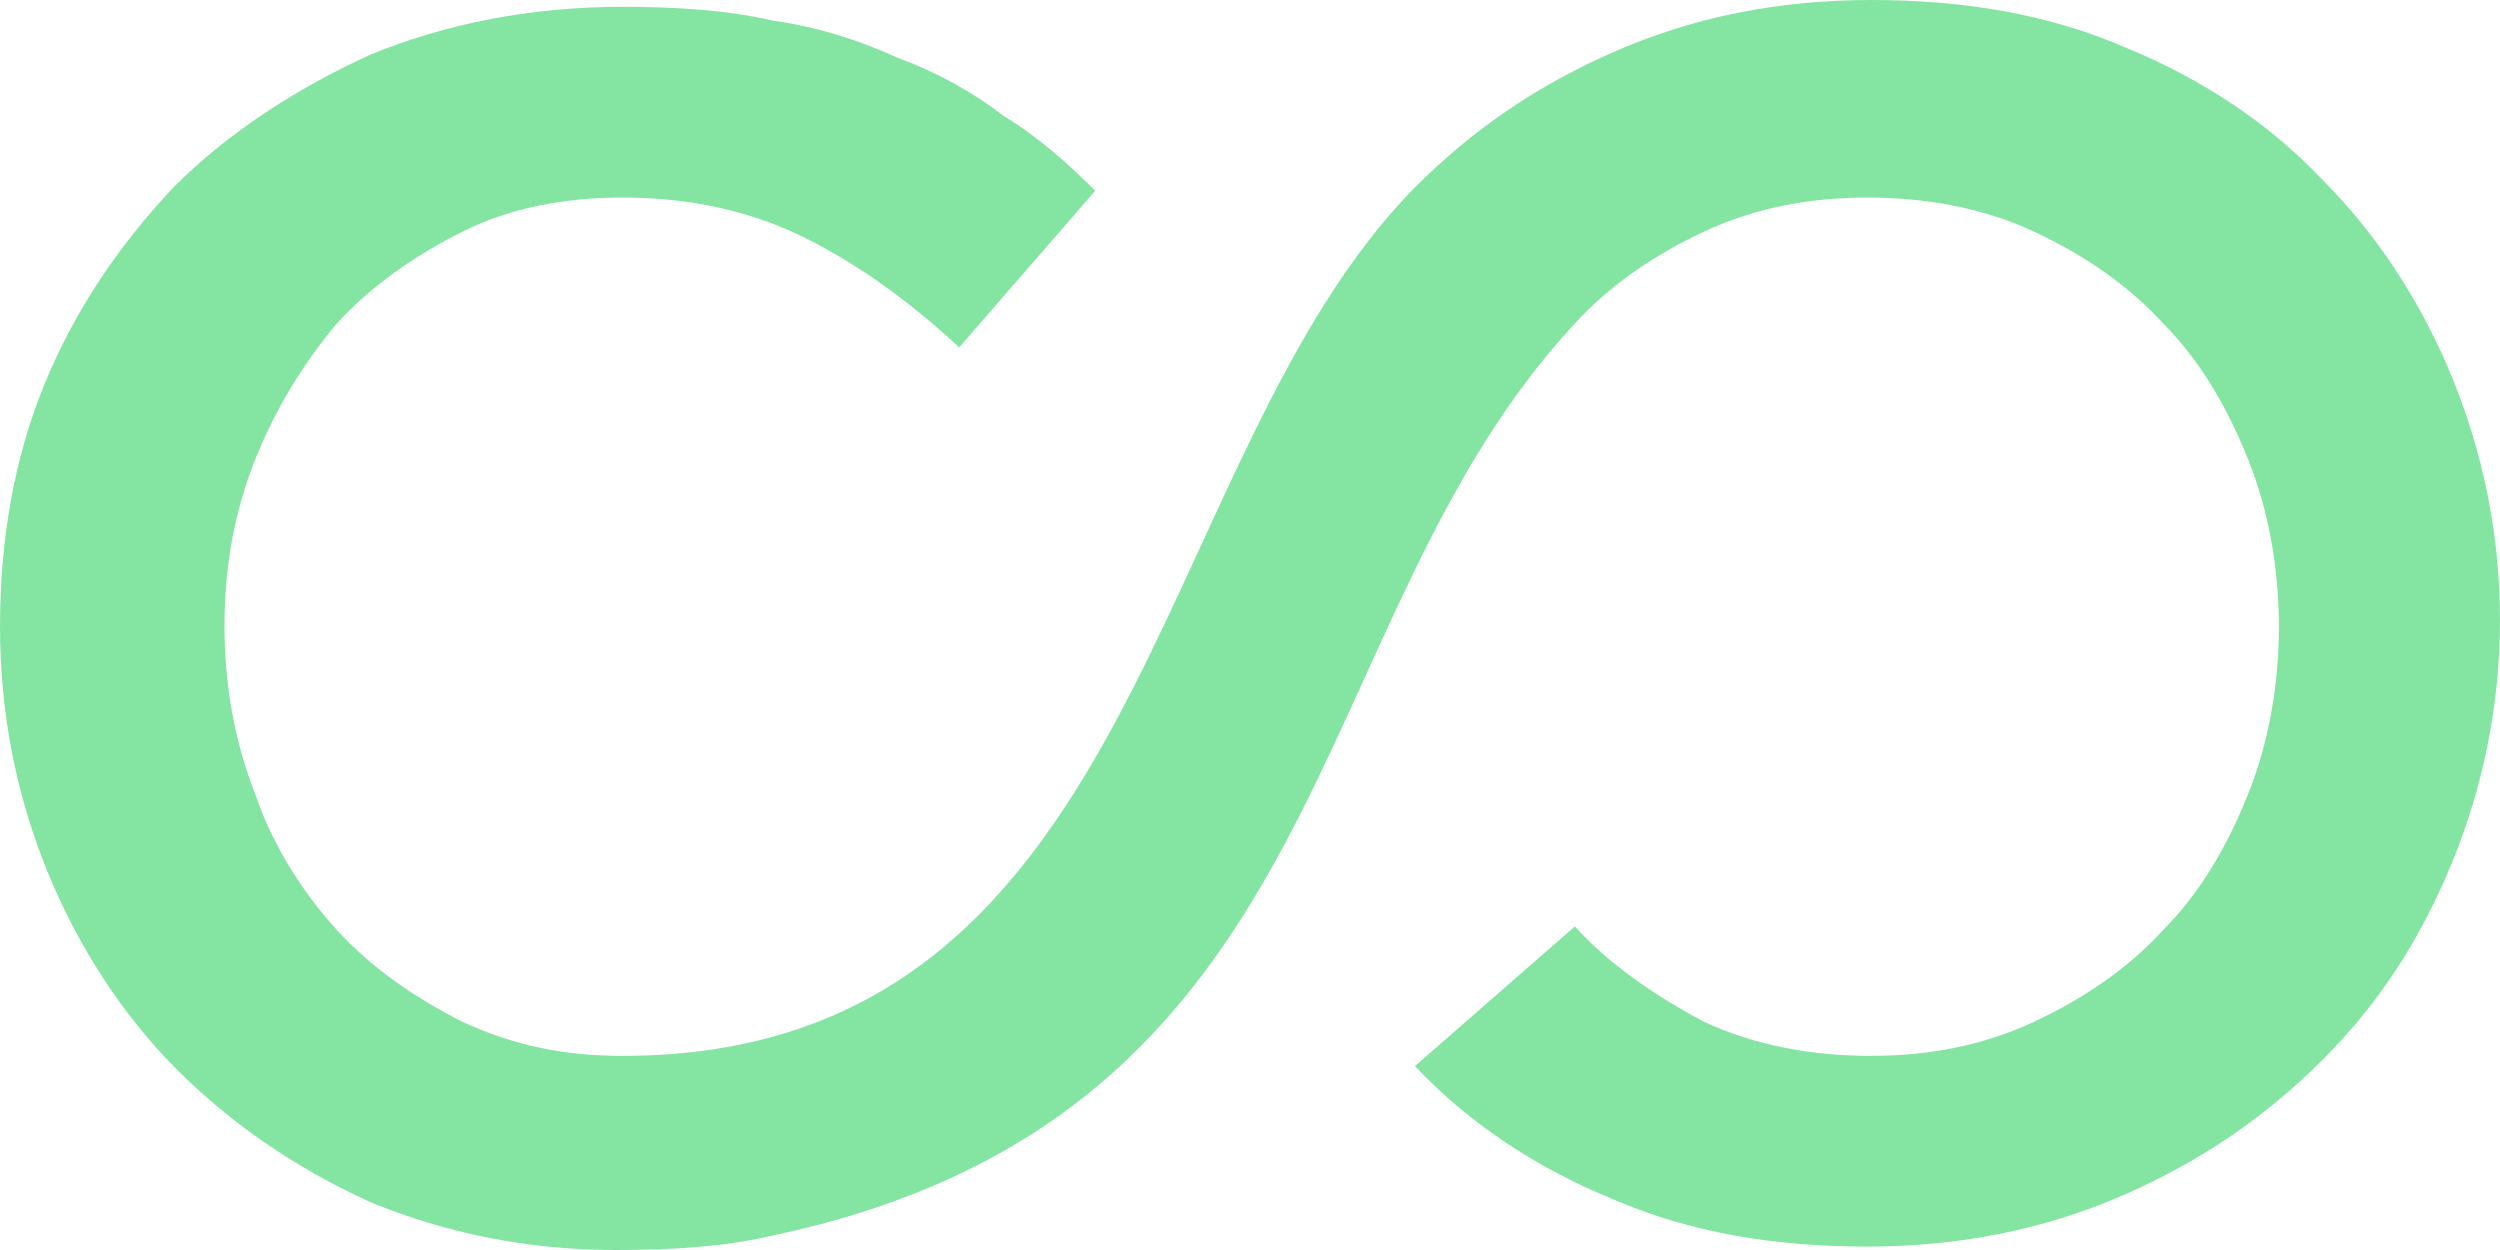 <svg xmlns="http://www.w3.org/2000/svg" width="580" height="290" viewBox="0 0 580 290" fill="none"><path opacity="0.8" fill-rule="evenodd" clip-rule="evenodd" d="M365.361 214.933L328.273 247.329C340.898 260.762 356.682 271.036 374.042 278.146C392.191 286.049 411.92 289.209 433.226 289.209C454.532 289.209 474.259 285.258 492.41 277.358C510.558 269.455 525.552 259.183 538.967 245.75C552.382 232.315 561.851 217.303 568.952 199.919C576.055 182.534 580 163.57 580 143.815C580 124.06 576.055 105.095 568.952 87.711C561.851 70.327 551.593 54.523 538.967 41.88C526.34 28.447 510.558 18.175 493.198 11.063C475.047 3.161 455.32 0 434.014 0C412.708 0 392.981 3.951 374.83 11.853C356.682 19.755 341.688 30.027 328.273 43.461C265.932 106.676 265.932 244.959 144.409 244.959C130.994 244.959 119.156 242.589 107.32 237.057C96.272 231.526 86.014 224.415 78.123 215.722C70.231 207.03 63.129 195.967 59.184 184.114C54.449 172.262 52.081 158.829 52.081 145.395C52.081 131.172 54.449 118.529 59.184 106.676C63.918 94.823 70.231 84.55 78.123 75.068C86.014 66.376 96.272 59.264 107.32 53.733C118.367 48.202 130.994 45.831 144.409 45.831C160.191 45.831 174.394 48.992 187.02 55.313C199.646 61.635 211.482 70.327 222.53 80.6L254.096 44.25C247.781 37.929 240.681 31.608 232.79 26.867C225.687 21.335 217.008 16.594 208.327 13.433C199.648 9.482 190.177 6.321 179.129 4.741C168.87 2.37 157.035 1.58 144.409 1.58C123.103 1.58 103.375 5.531 86.014 12.643C68.653 20.545 52.87 30.817 40.245 43.461C27.619 56.894 17.36 71.907 10.258 89.291C3.156 106.676 0 125.641 0 145.395C0 165.94 3.946 184.904 11.048 202.289C18.15 219.673 28.408 235.478 41.034 248.12C53.66 260.764 68.653 271.035 86.014 278.937C103.375 286.049 122.313 290 142.83 290C156.245 290 168.082 289.209 178.34 286.839C311.701 259.183 300.653 144.605 365.361 75.068C373.252 66.376 383.51 59.264 395.348 53.733C407.184 48.202 419.811 45.831 433.226 45.831C446.641 45.831 460.056 48.202 471.892 53.733C483.728 59.264 493.986 66.376 501.877 75.068C510.558 83.76 516.871 94.823 521.606 106.676C526.34 118.529 528.707 131.962 528.707 145.395C528.707 158.829 526.34 172.262 521.606 184.114C516.871 195.967 510.558 207.03 501.877 215.722C493.986 224.415 483.728 231.526 471.892 237.057C460.056 242.589 447.429 244.959 434.014 244.959C420.599 244.959 407.184 242.589 395.348 237.057C383.51 230.736 373.252 223.624 365.361 214.933Z" fill="#66DE8B"></path></svg>